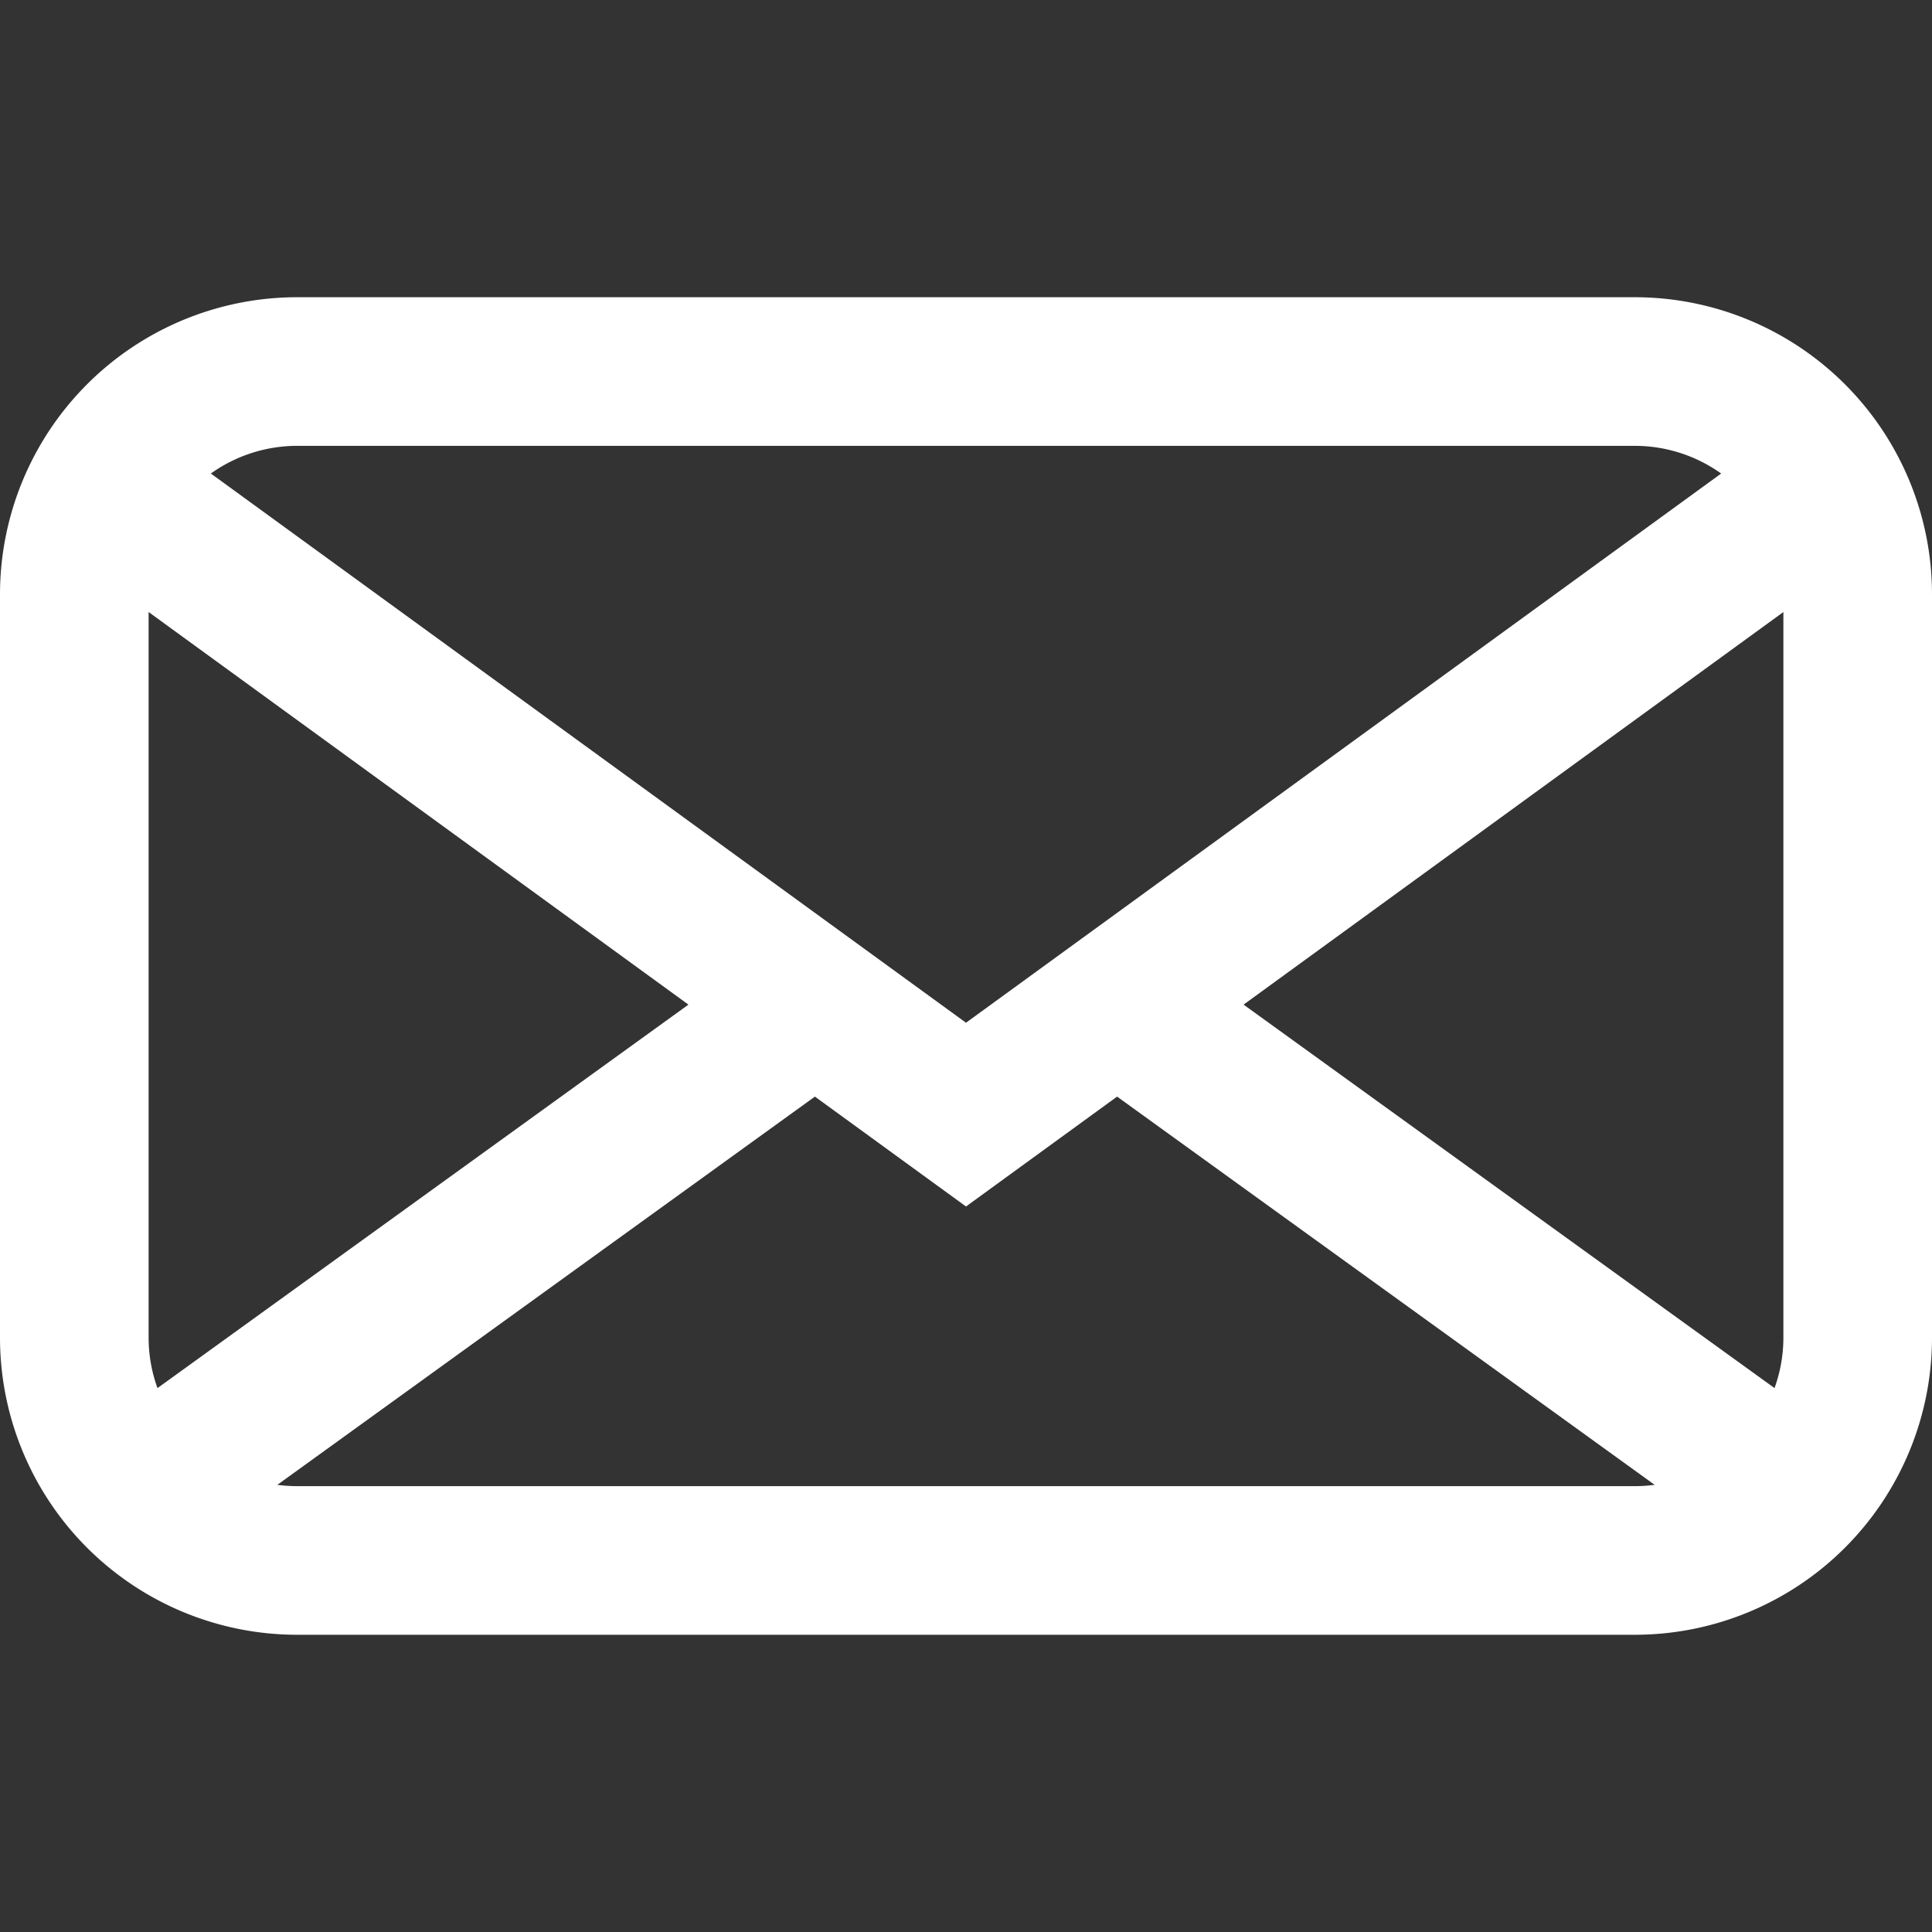 <svg xmlns="http://www.w3.org/2000/svg" width="26" height="26" fill="none" viewBox="0 0 26 26"><rect x="0" y="0" width="26" height="26" fill="#333333" stroke="none"/><path stroke="#fff" stroke-width="2" d="M1 8a3 3 0 0 1 3-3h18a3 3 0 0 1 3 3v10a3 3 0 0 1-3 3H4a3 3 0 0 1-3-3Z"/><path stroke="#fff" stroke-width="2" d="m24 7-11 8L2 7M24 20l-9-6.5M2 20l9-6.5"/></svg>